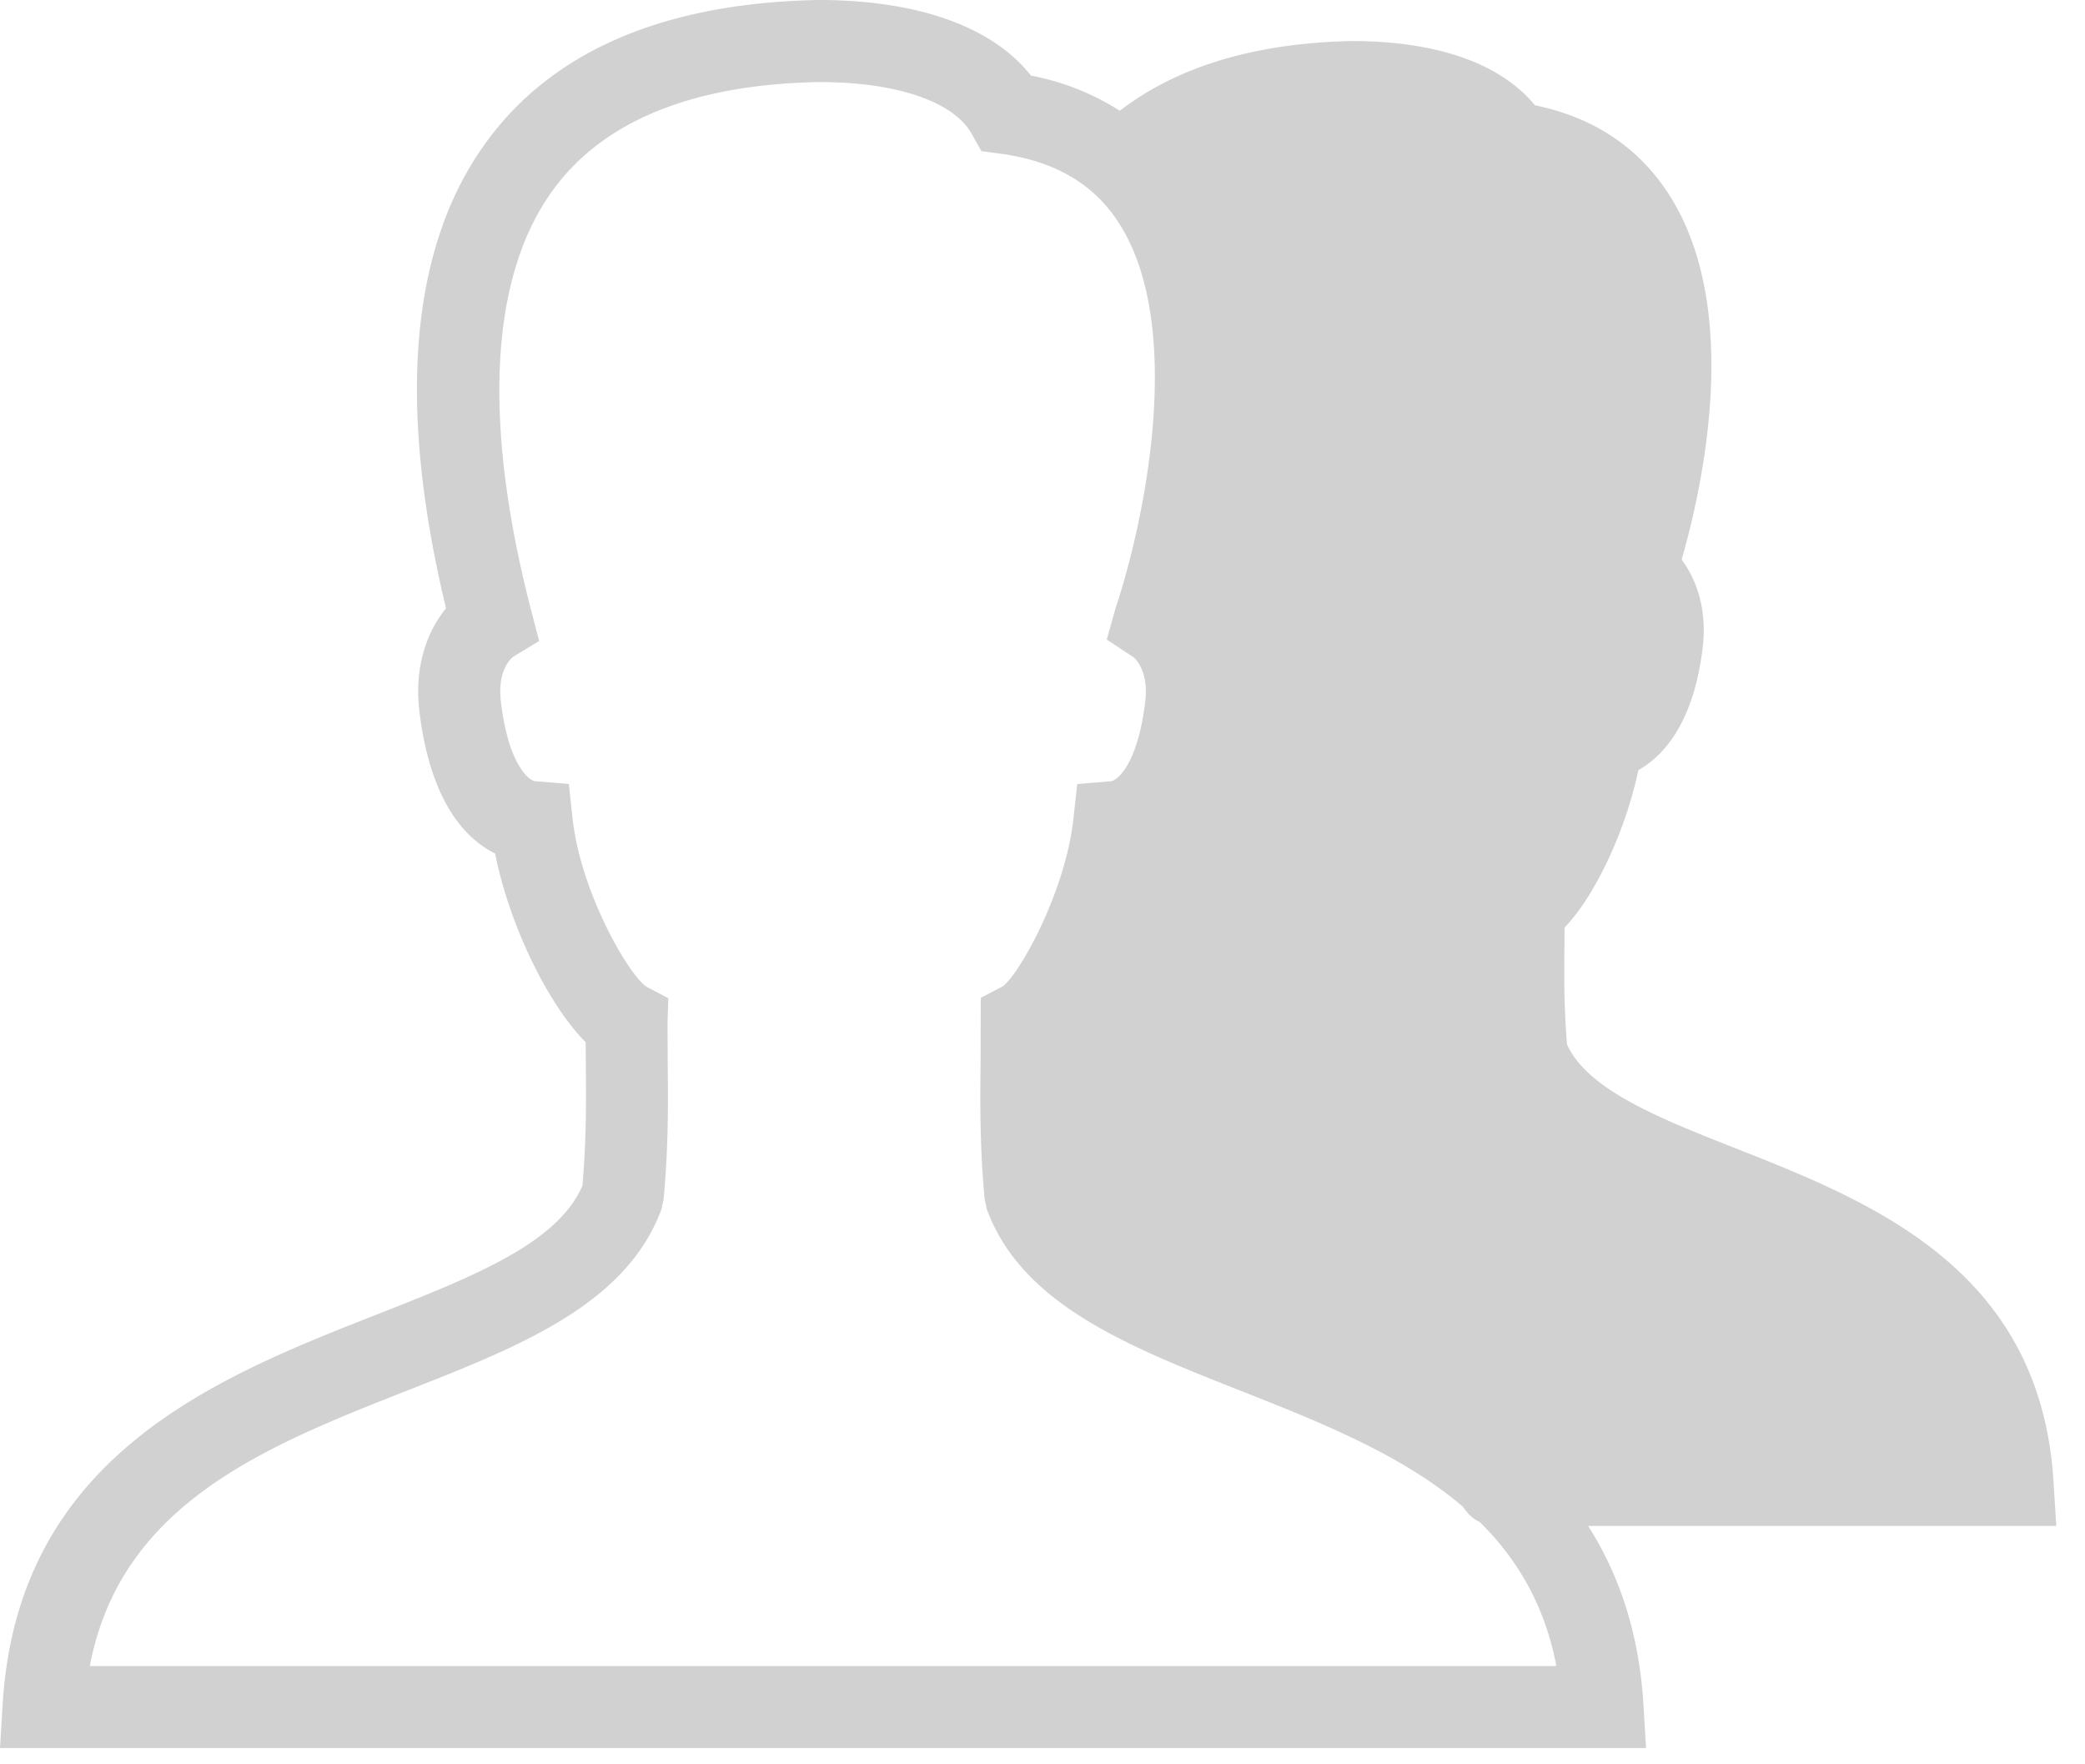 <?xml version="1.0" encoding="UTF-8"?>
<svg xmlns="http://www.w3.org/2000/svg" width="26" height="22" viewBox="0 0 26 22">
  <path fill="#D1D1D1" fill-rule="nonzero" d="M19.805 19.027h5.837l-.034-.541c-.158-2.664-2.272-3.5-3.97-4.169-.944-.373-1.837-.725-2.097-1.292-.04-.48-.036-.854-.032-1.283v-.174c.408-.426.775-1.263.921-1.964.314-.178.69-.588.803-1.531.056-.474-.076-.843-.263-1.095.257-.891.751-3.091-.136-4.518-.378-.608-.945-.993-1.693-1.147-.427-.52-1.22-.801-2.28-.801-1.215.024-2.184.32-2.897.869a3.15 3.15 0 0 0-1.107-.438C12.373.332 11.448 0 10.205 0 8.321.036 6.944.611 6.11 1.71c-.99 1.303-1.173 3.28-.548 5.875-.23.282-.4.716-.332 1.285.136 1.13.574 1.589.944 1.773.175.885.659 1.882 1.129 2.352l.002.24c.004.517.008.969-.042 1.55-.312.72-1.355 1.13-2.556 1.603-2 .785-4.488 1.762-4.674 4.867L0 21.797h20.526l-.032-.542c-.056-.91-.312-1.634-.69-2.228zM1.12 20.774c.386-2.03 2.2-2.742 3.959-3.435 1.402-.55 2.725-1.071 3.167-2.254l.03-.134c.06-.667.056-1.181.05-1.727l-.002-.473.01-.304-.274-.144c-.224-.152-.823-1.183-.921-2.106l-.046-.422-.422-.034c-.066-.006-.33-.19-.425-.993-.05-.411.151-.557.151-.557l.326-.198-.096-.368c-.621-2.39-.517-4.22.298-5.295.635-.84 1.746-1.279 3.29-1.307.96 0 1.67.24 1.9.642l.123.22.25.033c.683.096 1.17.386 1.483.892.785 1.264.33 3.6-.062 4.781l-.108.384.328.216c.002 0 .201.146.152.557-.096.804-.36.987-.426.993l-.422.036-.046.42c-.098.927-.68 1.958-.883 2.102l-.274.144-.002.783c-.006.546-.01 1.058.05 1.725l.03.134c.44 1.183 1.759 1.702 3.155 2.254 1.002.395 2.019.8 2.78 1.449.052.081.122.15.21.191.465.458.81 1.035.955 1.795H1.121z"></path>
</svg>
